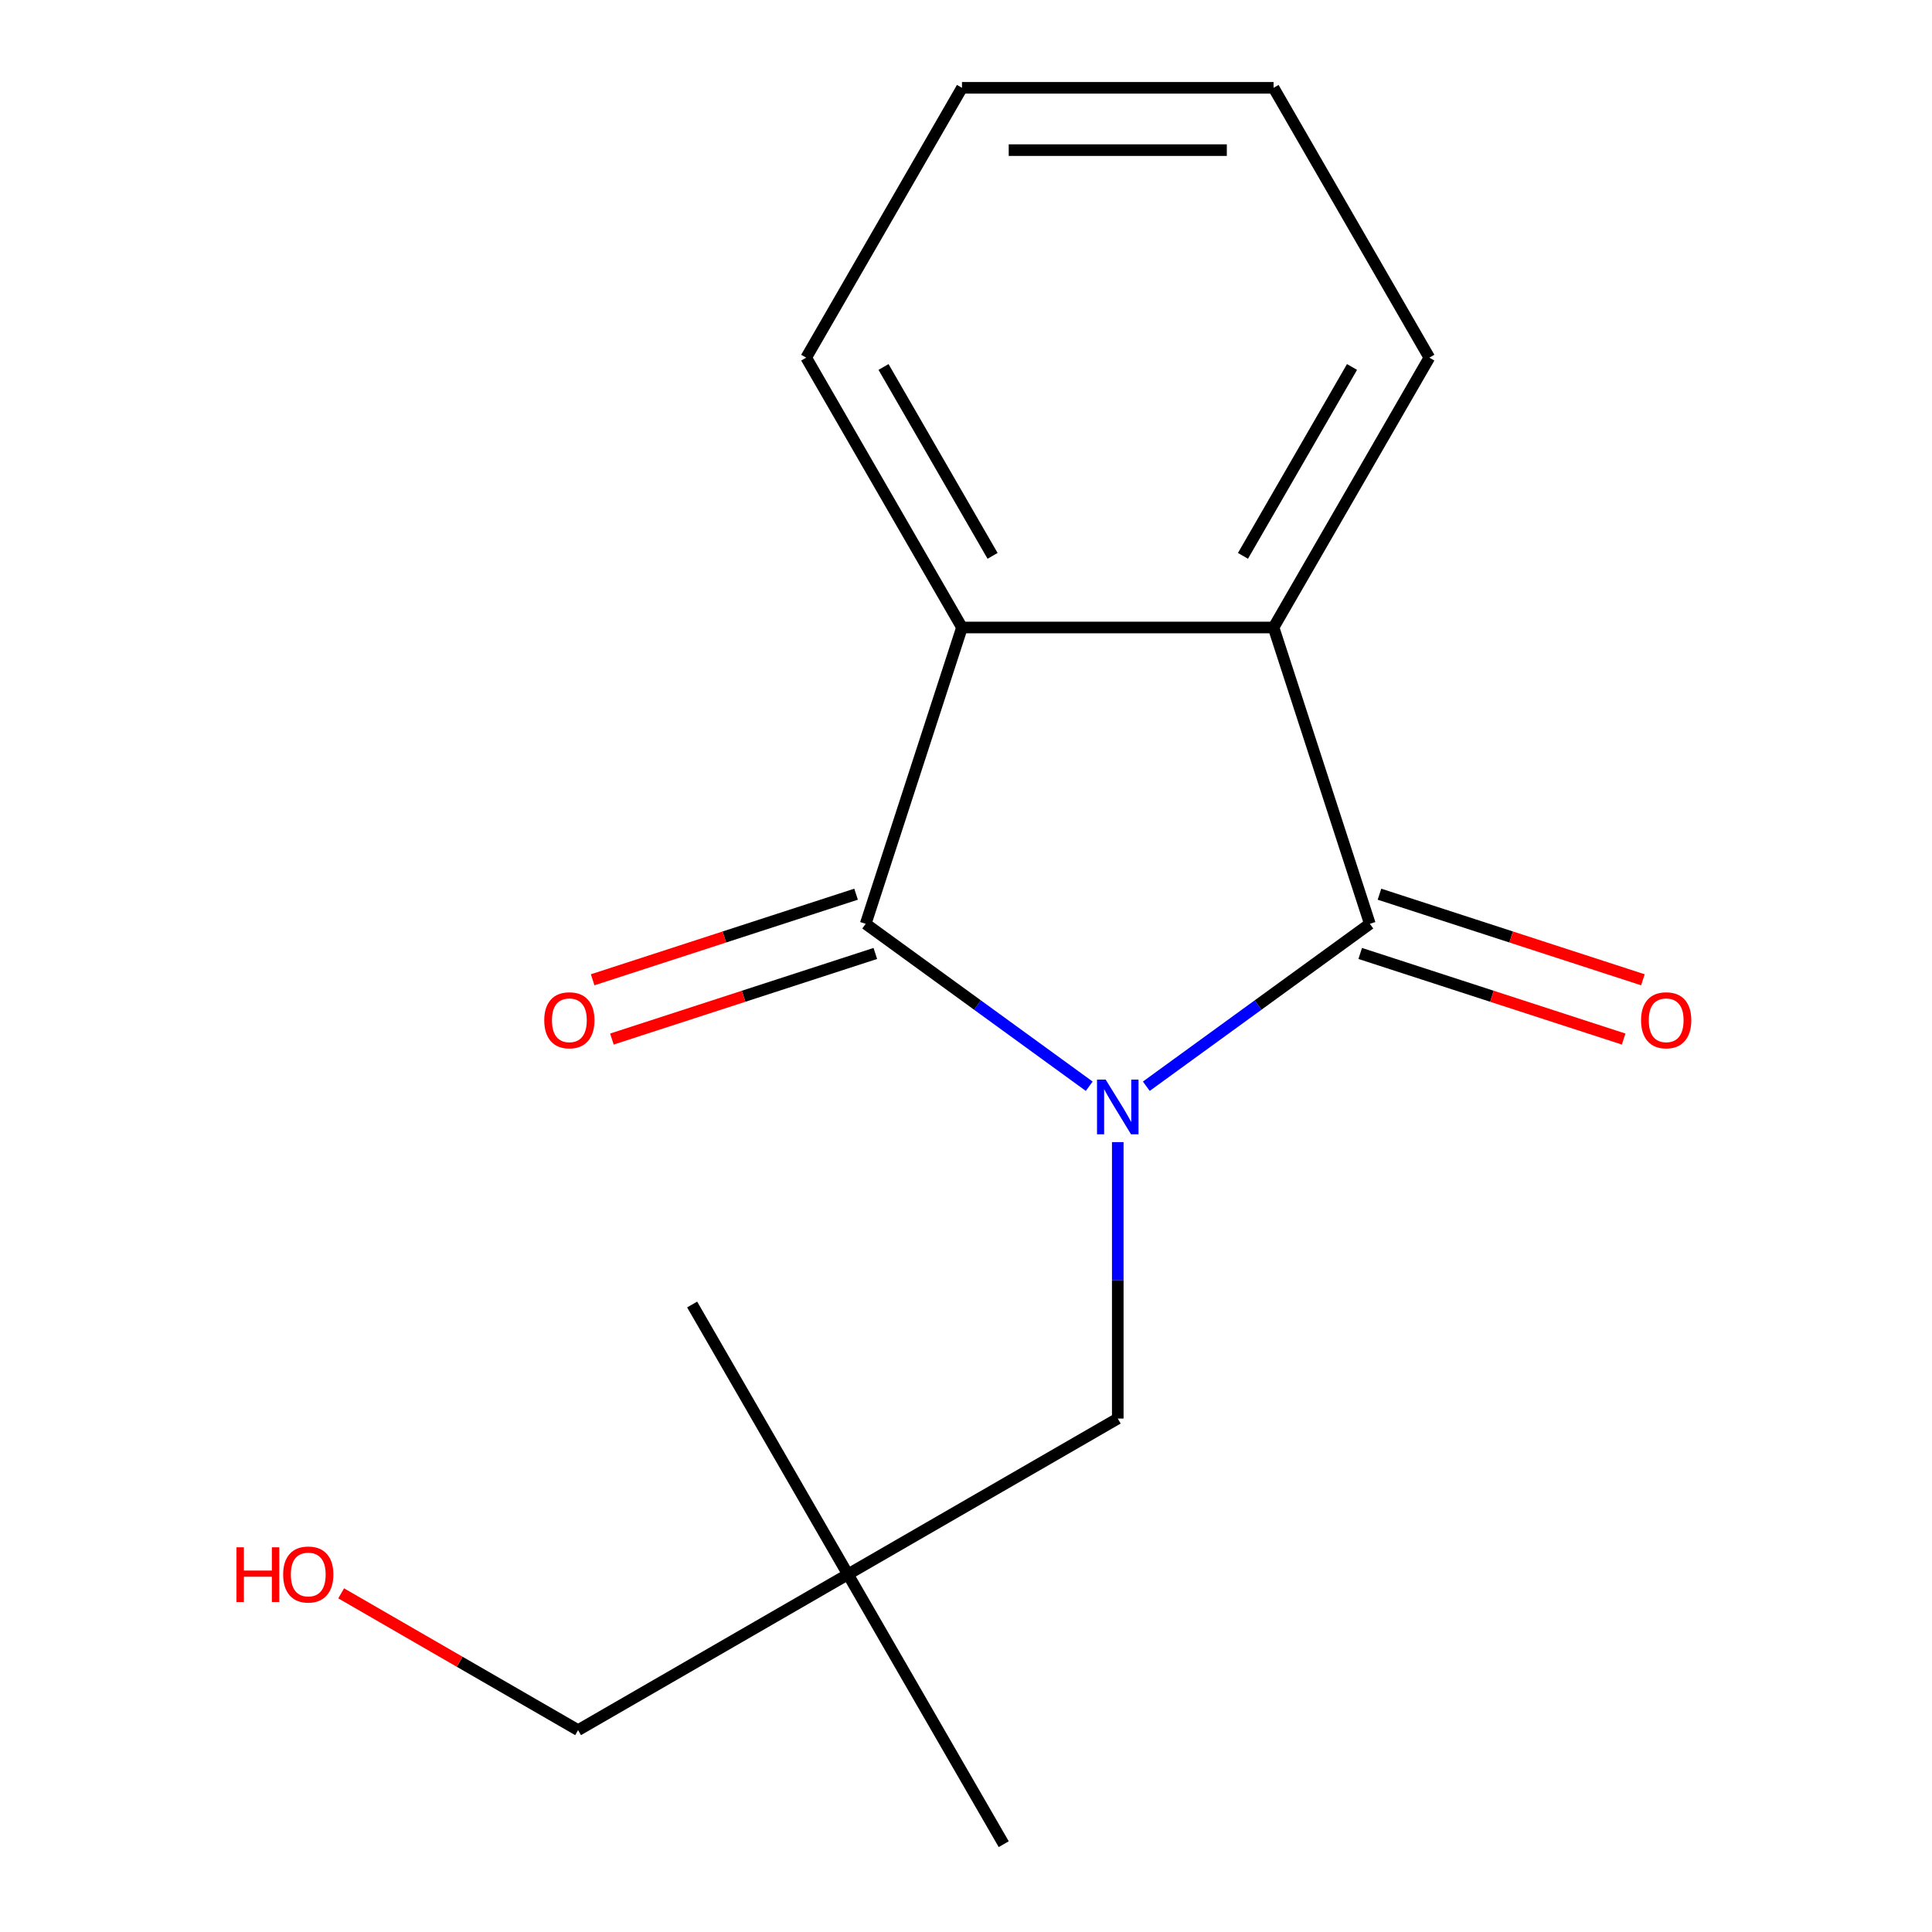 <?xml version='1.0' encoding='iso-8859-1'?>
<svg version='1.1' baseProfile='full'
              xmlns='http://www.w3.org/2000/svg'
                      xmlns:rdkit='http://www.rdkit.org/xml'
                      xmlns:xlink='http://www.w3.org/1999/xlink'
                  xml:space='preserve'
width='1000px' height='1000px' viewBox='0 0 1000 1000'>
<!-- END OF HEADER -->
<rect style='opacity:1.0;fill:#FFFFFF;stroke:none' width='1000' height='1000' x='0' y='0'> </rect>
<path class='bond-0' d='M 593.328,562.234 L 651.179,520.202' style='fill:none;fill-rule:evenodd;stroke:#0000FF;stroke-width:6px;stroke-linecap:butt;stroke-linejoin:miter;stroke-opacity:1' />
<path class='bond-0' d='M 651.179,520.202 L 709.03,478.171' style='fill:none;fill-rule:evenodd;stroke:#000000;stroke-width:6px;stroke-linecap:butt;stroke-linejoin:miter;stroke-opacity:1' />
<path class='bond-1' d='M 563.784,562.234 L 505.933,520.202' style='fill:none;fill-rule:evenodd;stroke:#0000FF;stroke-width:6px;stroke-linecap:butt;stroke-linejoin:miter;stroke-opacity:1' />
<path class='bond-1' d='M 505.933,520.202 L 448.082,478.171' style='fill:none;fill-rule:evenodd;stroke:#000000;stroke-width:6px;stroke-linecap:butt;stroke-linejoin:miter;stroke-opacity:1' />
<path class='bond-4' d='M 578.556,591.158 L 578.556,662.699' style='fill:none;fill-rule:evenodd;stroke:#0000FF;stroke-width:6px;stroke-linecap:butt;stroke-linejoin:miter;stroke-opacity:1' />
<path class='bond-4' d='M 578.556,662.699 L 578.556,734.24' style='fill:none;fill-rule:evenodd;stroke:#000000;stroke-width:6px;stroke-linecap:butt;stroke-linejoin:miter;stroke-opacity:1' />
<path class='bond-3' d='M 709.03,478.171 L 659.193,324.79' style='fill:none;fill-rule:evenodd;stroke:#000000;stroke-width:6px;stroke-linecap:butt;stroke-linejoin:miter;stroke-opacity:1' />
<path class='bond-5' d='M 704.046,493.509 L 772.221,515.661' style='fill:none;fill-rule:evenodd;stroke:#000000;stroke-width:6px;stroke-linecap:butt;stroke-linejoin:miter;stroke-opacity:1' />
<path class='bond-5' d='M 772.221,515.661 L 840.395,537.812' style='fill:none;fill-rule:evenodd;stroke:#FF0000;stroke-width:6px;stroke-linecap:butt;stroke-linejoin:miter;stroke-opacity:1' />
<path class='bond-5' d='M 714.013,462.833 L 782.188,484.984' style='fill:none;fill-rule:evenodd;stroke:#000000;stroke-width:6px;stroke-linecap:butt;stroke-linejoin:miter;stroke-opacity:1' />
<path class='bond-5' d='M 782.188,484.984 L 850.363,507.136' style='fill:none;fill-rule:evenodd;stroke:#FF0000;stroke-width:6px;stroke-linecap:butt;stroke-linejoin:miter;stroke-opacity:1' />
<path class='bond-2' d='M 448.082,478.171 L 497.919,324.79' style='fill:none;fill-rule:evenodd;stroke:#000000;stroke-width:6px;stroke-linecap:butt;stroke-linejoin:miter;stroke-opacity:1' />
<path class='bond-6' d='M 443.099,462.833 L 374.924,484.984' style='fill:none;fill-rule:evenodd;stroke:#000000;stroke-width:6px;stroke-linecap:butt;stroke-linejoin:miter;stroke-opacity:1' />
<path class='bond-6' d='M 374.924,484.984 L 306.749,507.136' style='fill:none;fill-rule:evenodd;stroke:#FF0000;stroke-width:6px;stroke-linecap:butt;stroke-linejoin:miter;stroke-opacity:1' />
<path class='bond-6' d='M 453.066,493.509 L 384.891,515.661' style='fill:none;fill-rule:evenodd;stroke:#000000;stroke-width:6px;stroke-linecap:butt;stroke-linejoin:miter;stroke-opacity:1' />
<path class='bond-6' d='M 384.891,515.661 L 316.717,537.812' style='fill:none;fill-rule:evenodd;stroke:#FF0000;stroke-width:6px;stroke-linecap:butt;stroke-linejoin:miter;stroke-opacity:1' />
<path class='bond-9' d='M 497.919,324.79 L 417.282,185.122' style='fill:none;fill-rule:evenodd;stroke:#000000;stroke-width:6px;stroke-linecap:butt;stroke-linejoin:miter;stroke-opacity:1' />
<path class='bond-9' d='M 513.757,287.712 L 457.311,189.945' style='fill:none;fill-rule:evenodd;stroke:#000000;stroke-width:6px;stroke-linecap:butt;stroke-linejoin:miter;stroke-opacity:1' />
<path class='bond-16' d='M 497.919,324.79 L 659.193,324.79' style='fill:none;fill-rule:evenodd;stroke:#000000;stroke-width:6px;stroke-linecap:butt;stroke-linejoin:miter;stroke-opacity:1' />
<path class='bond-8' d='M 659.193,324.79 L 739.83,185.122' style='fill:none;fill-rule:evenodd;stroke:#000000;stroke-width:6px;stroke-linecap:butt;stroke-linejoin:miter;stroke-opacity:1' />
<path class='bond-8' d='M 643.355,287.712 L 699.801,189.945' style='fill:none;fill-rule:evenodd;stroke:#000000;stroke-width:6px;stroke-linecap:butt;stroke-linejoin:miter;stroke-opacity:1' />
<path class='bond-7' d='M 578.556,734.24 L 438.888,814.878' style='fill:none;fill-rule:evenodd;stroke:#000000;stroke-width:6px;stroke-linecap:butt;stroke-linejoin:miter;stroke-opacity:1' />
<path class='bond-10' d='M 438.888,814.878 L 299.22,895.515' style='fill:none;fill-rule:evenodd;stroke:#000000;stroke-width:6px;stroke-linecap:butt;stroke-linejoin:miter;stroke-opacity:1' />
<path class='bond-12' d='M 438.888,814.878 L 358.251,675.21' style='fill:none;fill-rule:evenodd;stroke:#000000;stroke-width:6px;stroke-linecap:butt;stroke-linejoin:miter;stroke-opacity:1' />
<path class='bond-13' d='M 438.888,814.878 L 519.525,954.545' style='fill:none;fill-rule:evenodd;stroke:#000000;stroke-width:6px;stroke-linecap:butt;stroke-linejoin:miter;stroke-opacity:1' />
<path class='bond-14' d='M 739.83,185.122 L 659.193,45.455' style='fill:none;fill-rule:evenodd;stroke:#000000;stroke-width:6px;stroke-linecap:butt;stroke-linejoin:miter;stroke-opacity:1' />
<path class='bond-15' d='M 417.282,185.122 L 497.919,45.455' style='fill:none;fill-rule:evenodd;stroke:#000000;stroke-width:6px;stroke-linecap:butt;stroke-linejoin:miter;stroke-opacity:1' />
<path class='bond-11' d='M 299.22,895.515 L 237.903,860.113' style='fill:none;fill-rule:evenodd;stroke:#000000;stroke-width:6px;stroke-linecap:butt;stroke-linejoin:miter;stroke-opacity:1' />
<path class='bond-11' d='M 237.903,860.113 L 176.585,824.711' style='fill:none;fill-rule:evenodd;stroke:#FF0000;stroke-width:6px;stroke-linecap:butt;stroke-linejoin:miter;stroke-opacity:1' />
<path class='bond-17' d='M 659.193,45.455 L 497.919,45.455' style='fill:none;fill-rule:evenodd;stroke:#000000;stroke-width:6px;stroke-linecap:butt;stroke-linejoin:miter;stroke-opacity:1' />
<path class='bond-17' d='M 635.002,77.709 L 522.11,77.709' style='fill:none;fill-rule:evenodd;stroke:#000000;stroke-width:6px;stroke-linecap:butt;stroke-linejoin:miter;stroke-opacity:1' />
<path  class='atom-0' d='M 572.296 558.806
L 581.576 573.806
Q 582.496 575.286, 583.976 577.966
Q 585.456 580.646, 585.536 580.806
L 585.536 558.806
L 589.296 558.806
L 589.296 587.126
L 585.416 587.126
L 575.456 570.726
Q 574.296 568.806, 573.056 566.606
Q 571.856 564.406, 571.496 563.726
L 571.496 587.126
L 567.816 587.126
L 567.816 558.806
L 572.296 558.806
' fill='#0000FF'/>
<path  class='atom-6' d='M 849.411 528.088
Q 849.411 521.288, 852.771 517.488
Q 856.131 513.688, 862.411 513.688
Q 868.691 513.688, 872.051 517.488
Q 875.411 521.288, 875.411 528.088
Q 875.411 534.968, 872.011 538.888
Q 868.611 542.768, 862.411 542.768
Q 856.171 542.768, 852.771 538.888
Q 849.411 535.008, 849.411 528.088
M 862.411 539.568
Q 866.731 539.568, 869.051 536.688
Q 871.411 533.768, 871.411 528.088
Q 871.411 522.528, 869.051 519.728
Q 866.731 516.888, 862.411 516.888
Q 858.091 516.888, 855.731 519.688
Q 853.411 522.488, 853.411 528.088
Q 853.411 533.808, 855.731 536.688
Q 858.091 539.568, 862.411 539.568
' fill='#FF0000'/>
<path  class='atom-7' d='M 281.701 528.088
Q 281.701 521.288, 285.061 517.488
Q 288.421 513.688, 294.701 513.688
Q 300.981 513.688, 304.341 517.488
Q 307.701 521.288, 307.701 528.088
Q 307.701 534.968, 304.301 538.888
Q 300.901 542.768, 294.701 542.768
Q 288.461 542.768, 285.061 538.888
Q 281.701 535.008, 281.701 528.088
M 294.701 539.568
Q 299.021 539.568, 301.341 536.688
Q 303.701 533.768, 303.701 528.088
Q 303.701 522.528, 301.341 519.728
Q 299.021 516.888, 294.701 516.888
Q 290.381 516.888, 288.021 519.688
Q 285.701 522.488, 285.701 528.088
Q 285.701 533.808, 288.021 536.688
Q 290.381 539.568, 294.701 539.568
' fill='#FF0000'/>
<path  class='atom-12' d='M 122.393 800.878
L 126.233 800.878
L 126.233 812.918
L 140.713 812.918
L 140.713 800.878
L 144.553 800.878
L 144.553 829.198
L 140.713 829.198
L 140.713 816.118
L 126.233 816.118
L 126.233 829.198
L 122.393 829.198
L 122.393 800.878
' fill='#FF0000'/>
<path  class='atom-12' d='M 146.553 814.958
Q 146.553 808.158, 149.913 804.358
Q 153.273 800.558, 159.553 800.558
Q 165.833 800.558, 169.193 804.358
Q 172.553 808.158, 172.553 814.958
Q 172.553 821.838, 169.153 825.758
Q 165.753 829.638, 159.553 829.638
Q 153.313 829.638, 149.913 825.758
Q 146.553 821.878, 146.553 814.958
M 159.553 826.438
Q 163.873 826.438, 166.193 823.558
Q 168.553 820.638, 168.553 814.958
Q 168.553 809.398, 166.193 806.598
Q 163.873 803.758, 159.553 803.758
Q 155.233 803.758, 152.873 806.558
Q 150.553 809.358, 150.553 814.958
Q 150.553 820.678, 152.873 823.558
Q 155.233 826.438, 159.553 826.438
' fill='#FF0000'/>
</svg>

